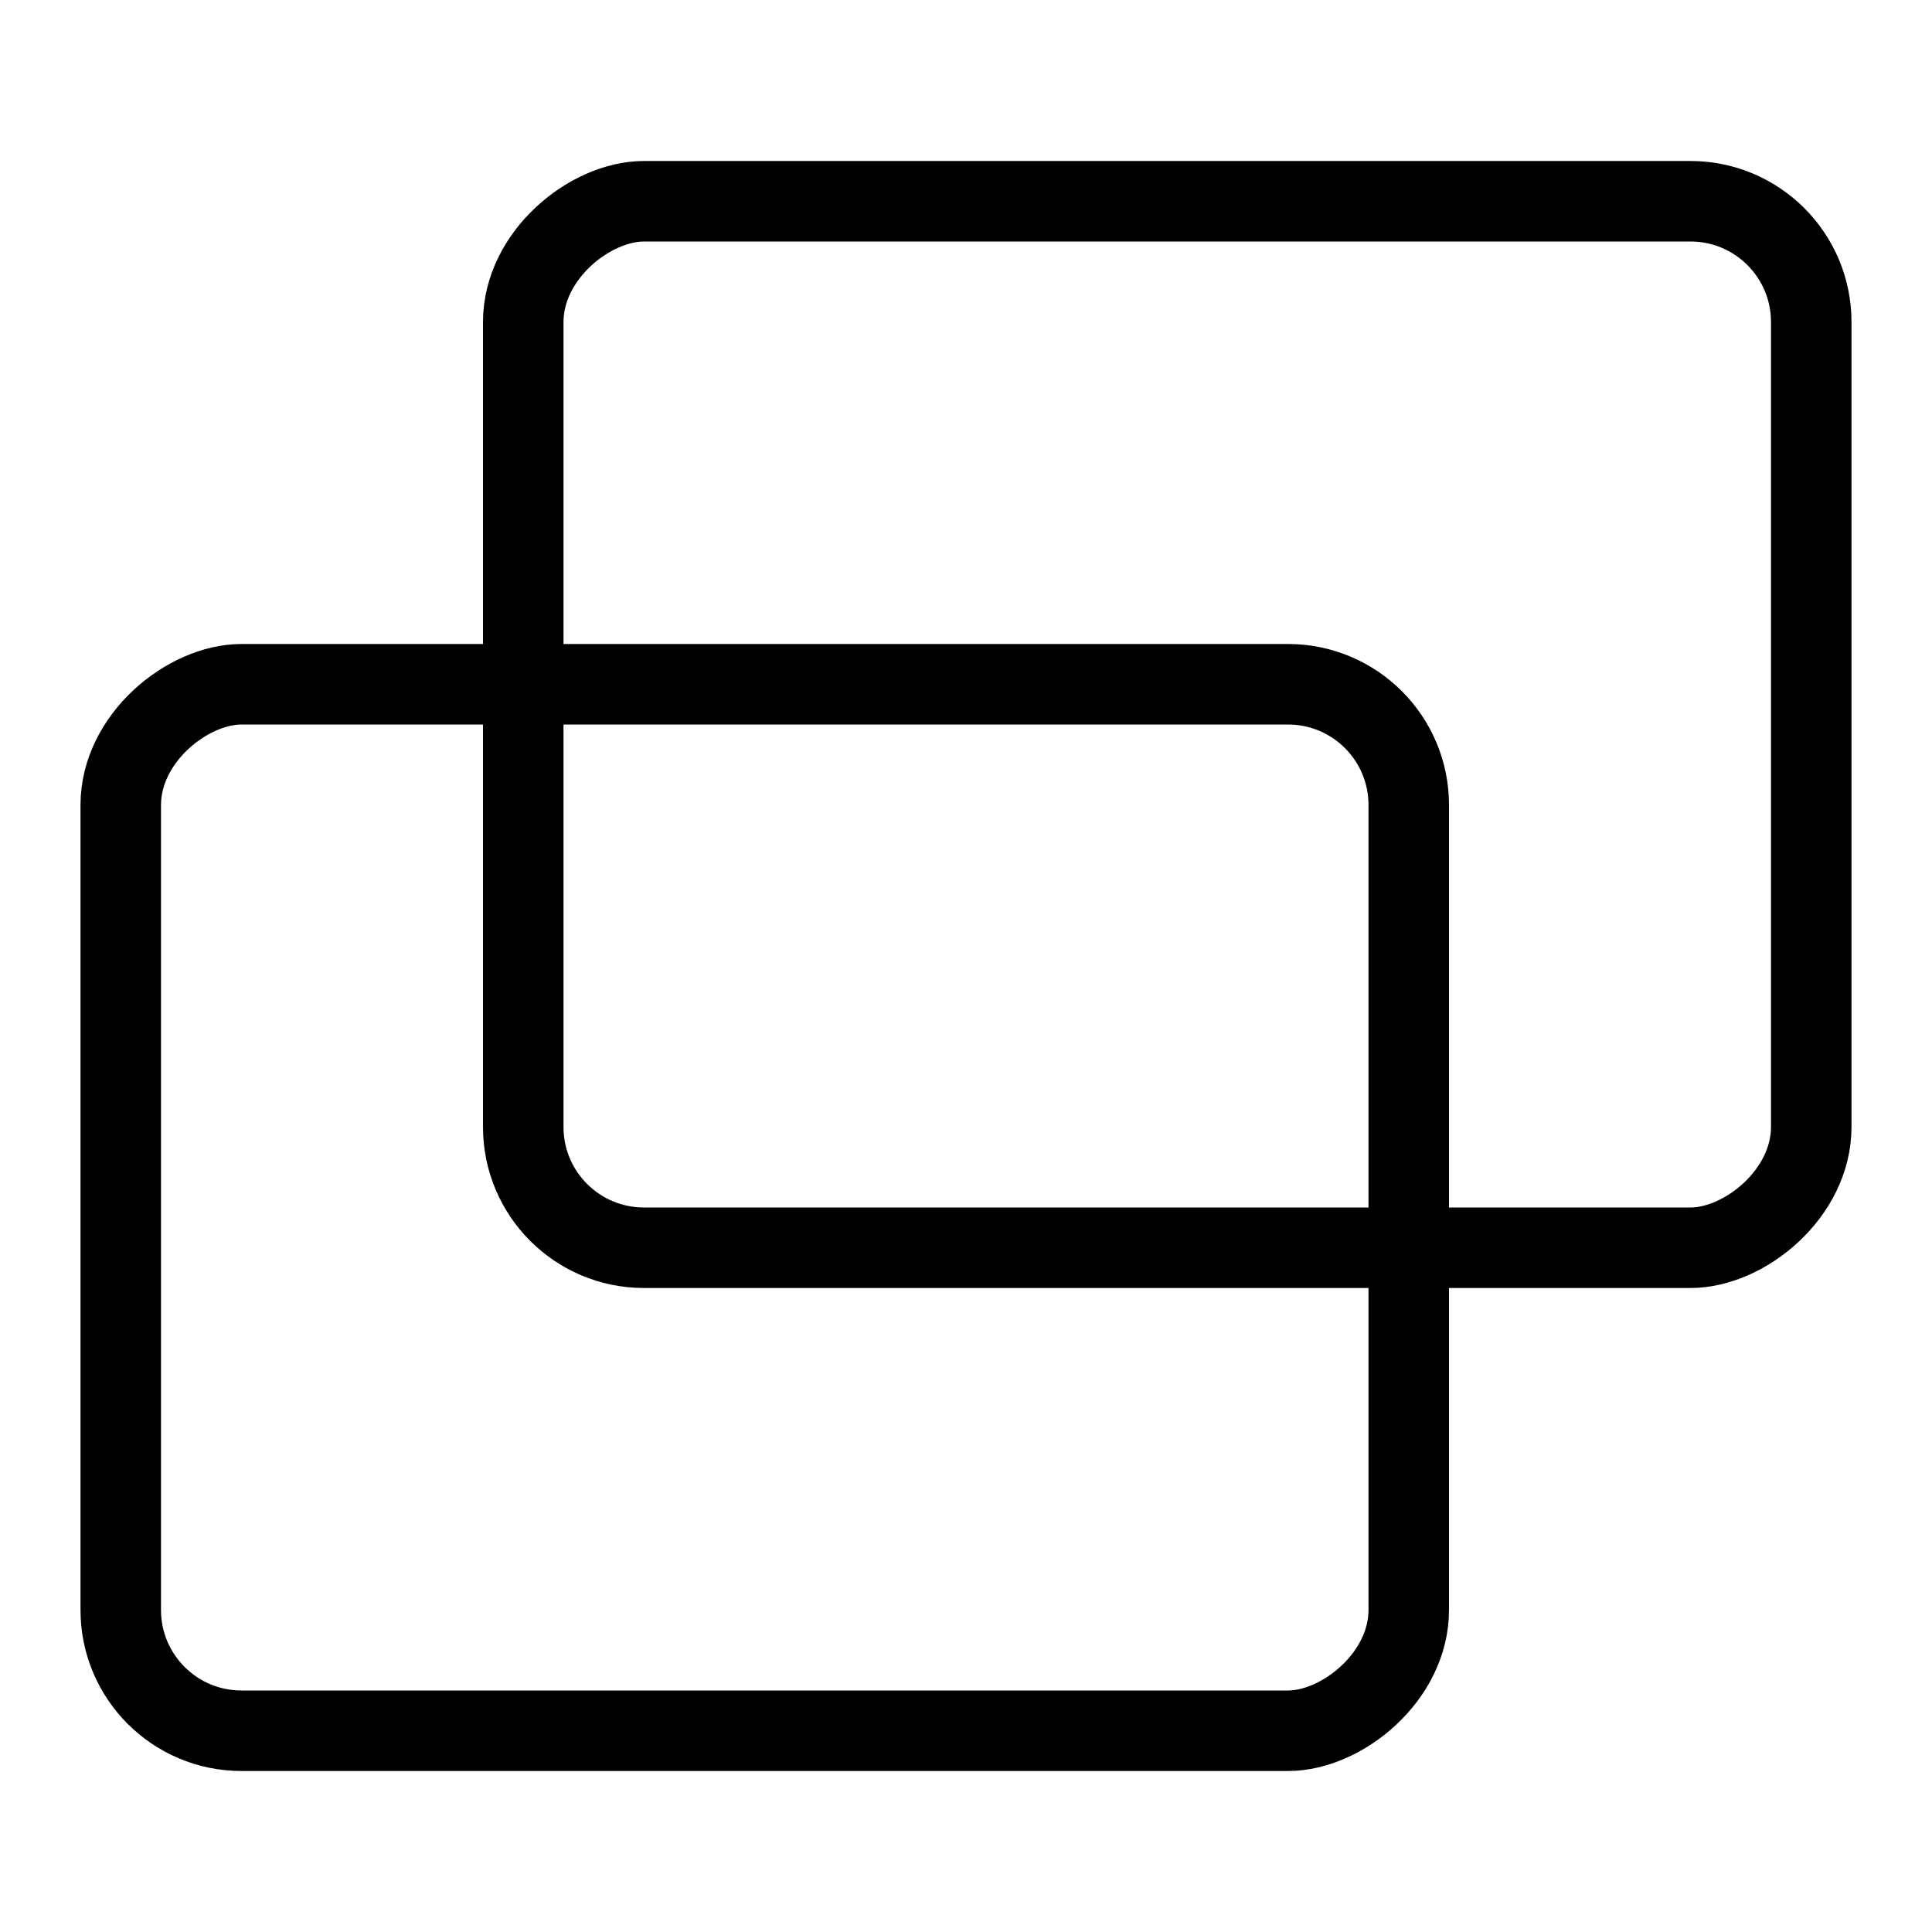 <svg width="24" height="24" viewBox="0 0 24 24" fill="none" xmlns="http://www.w3.org/2000/svg">
<rect width="24" height="24" fill="white"/>
<rect x="22.5" y="2.5" width="13" height="16" rx="1.5" transform="rotate(90 22.5 2.5)" stroke="black"/>
<rect x="17.5" y="8.5" width="13" height="16" rx="1.5" transform="rotate(90 17.5 8.5)" stroke="black"/>
</svg>
